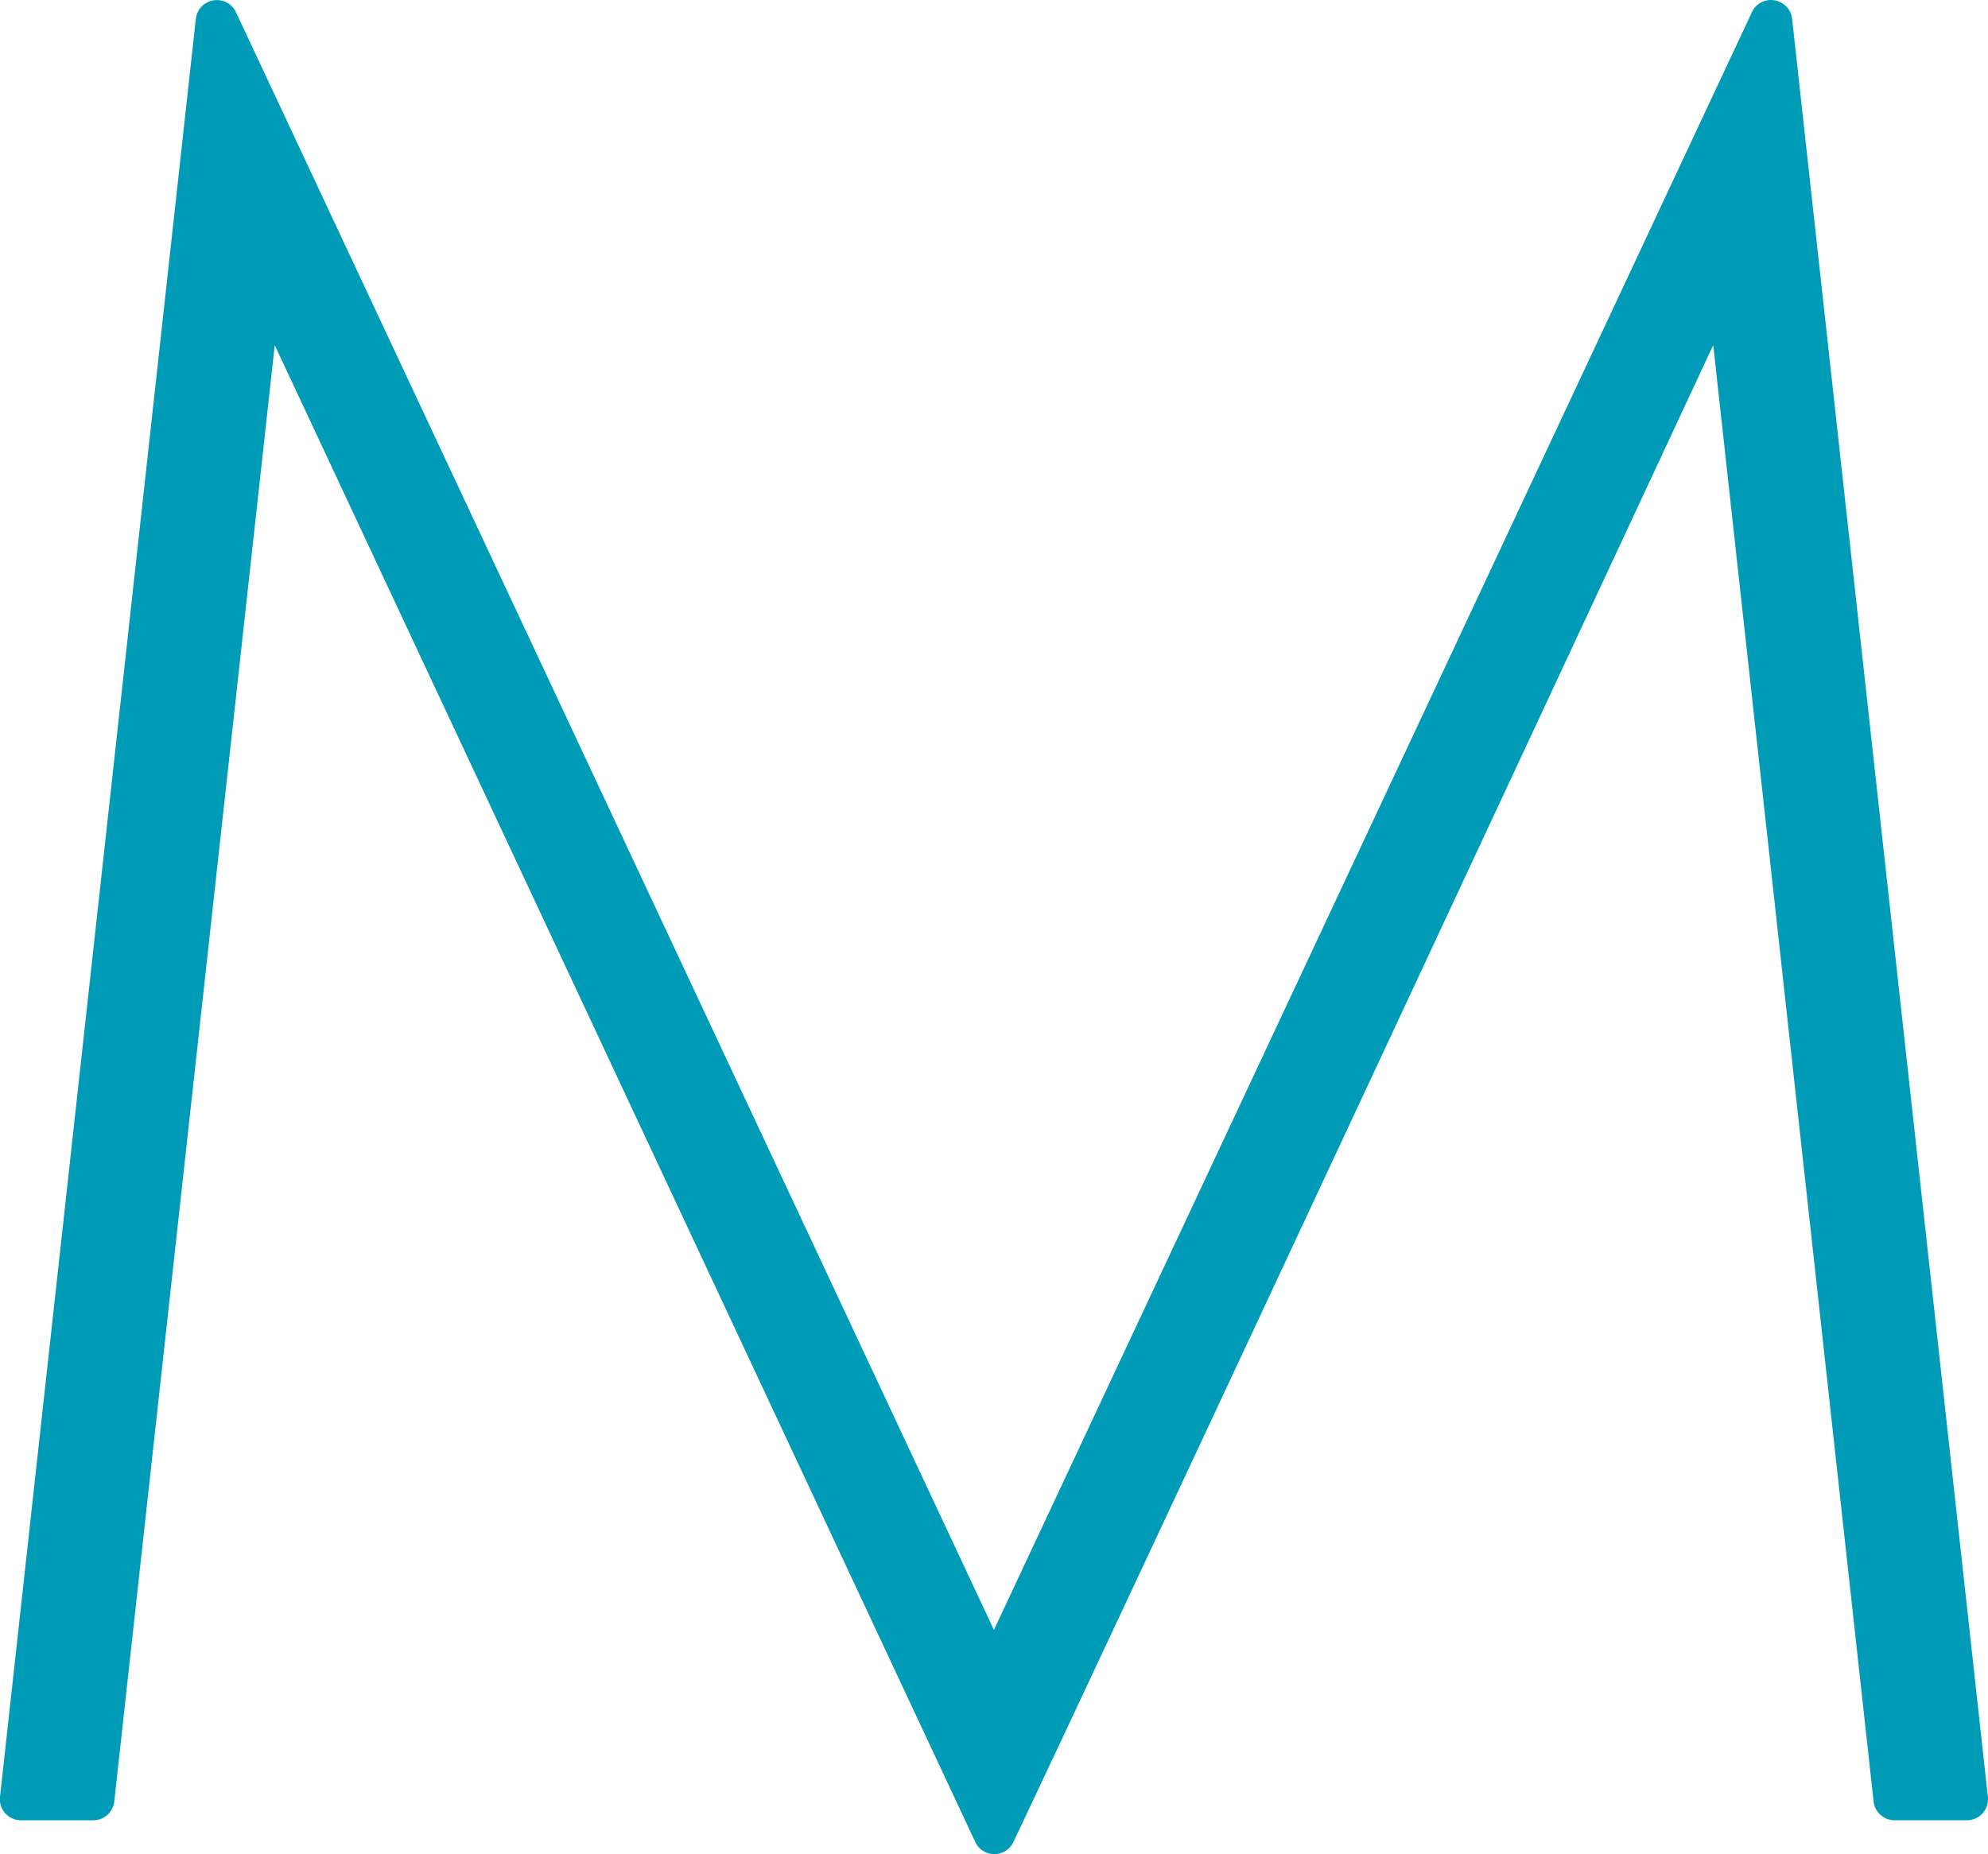 <svg xmlns="http://www.w3.org/2000/svg" width="92.064" height="85.884" viewBox="0 0 92.064 85.884">
  <path id="M" d="M288.682,266.128a.961.961,0,0,0-1.046.552l-35.1,74.93-35.1-74.93a.979.979,0,0,0-1.86.307l-9.069,82.356a.975.975,0,0,0,.973,1.084h3.346a.975.975,0,0,0,.973-.872L219.23,282.1l32.44,69.331a.97.97,0,0,0,.882.564h0a.976.976,0,0,0,.884-.559c4.407-9.3,22.321-47.693,32.211-68.913l.2-.423,7.426,67.454a.975.975,0,0,0,.973.872h3.346a.975.975,0,0,0,.973-1.084L289.5,266.987A.979.979,0,0,0,288.682,266.128Z" transform="translate(-206.507 -266.112)" fill="#009bb7"/>
</svg>
